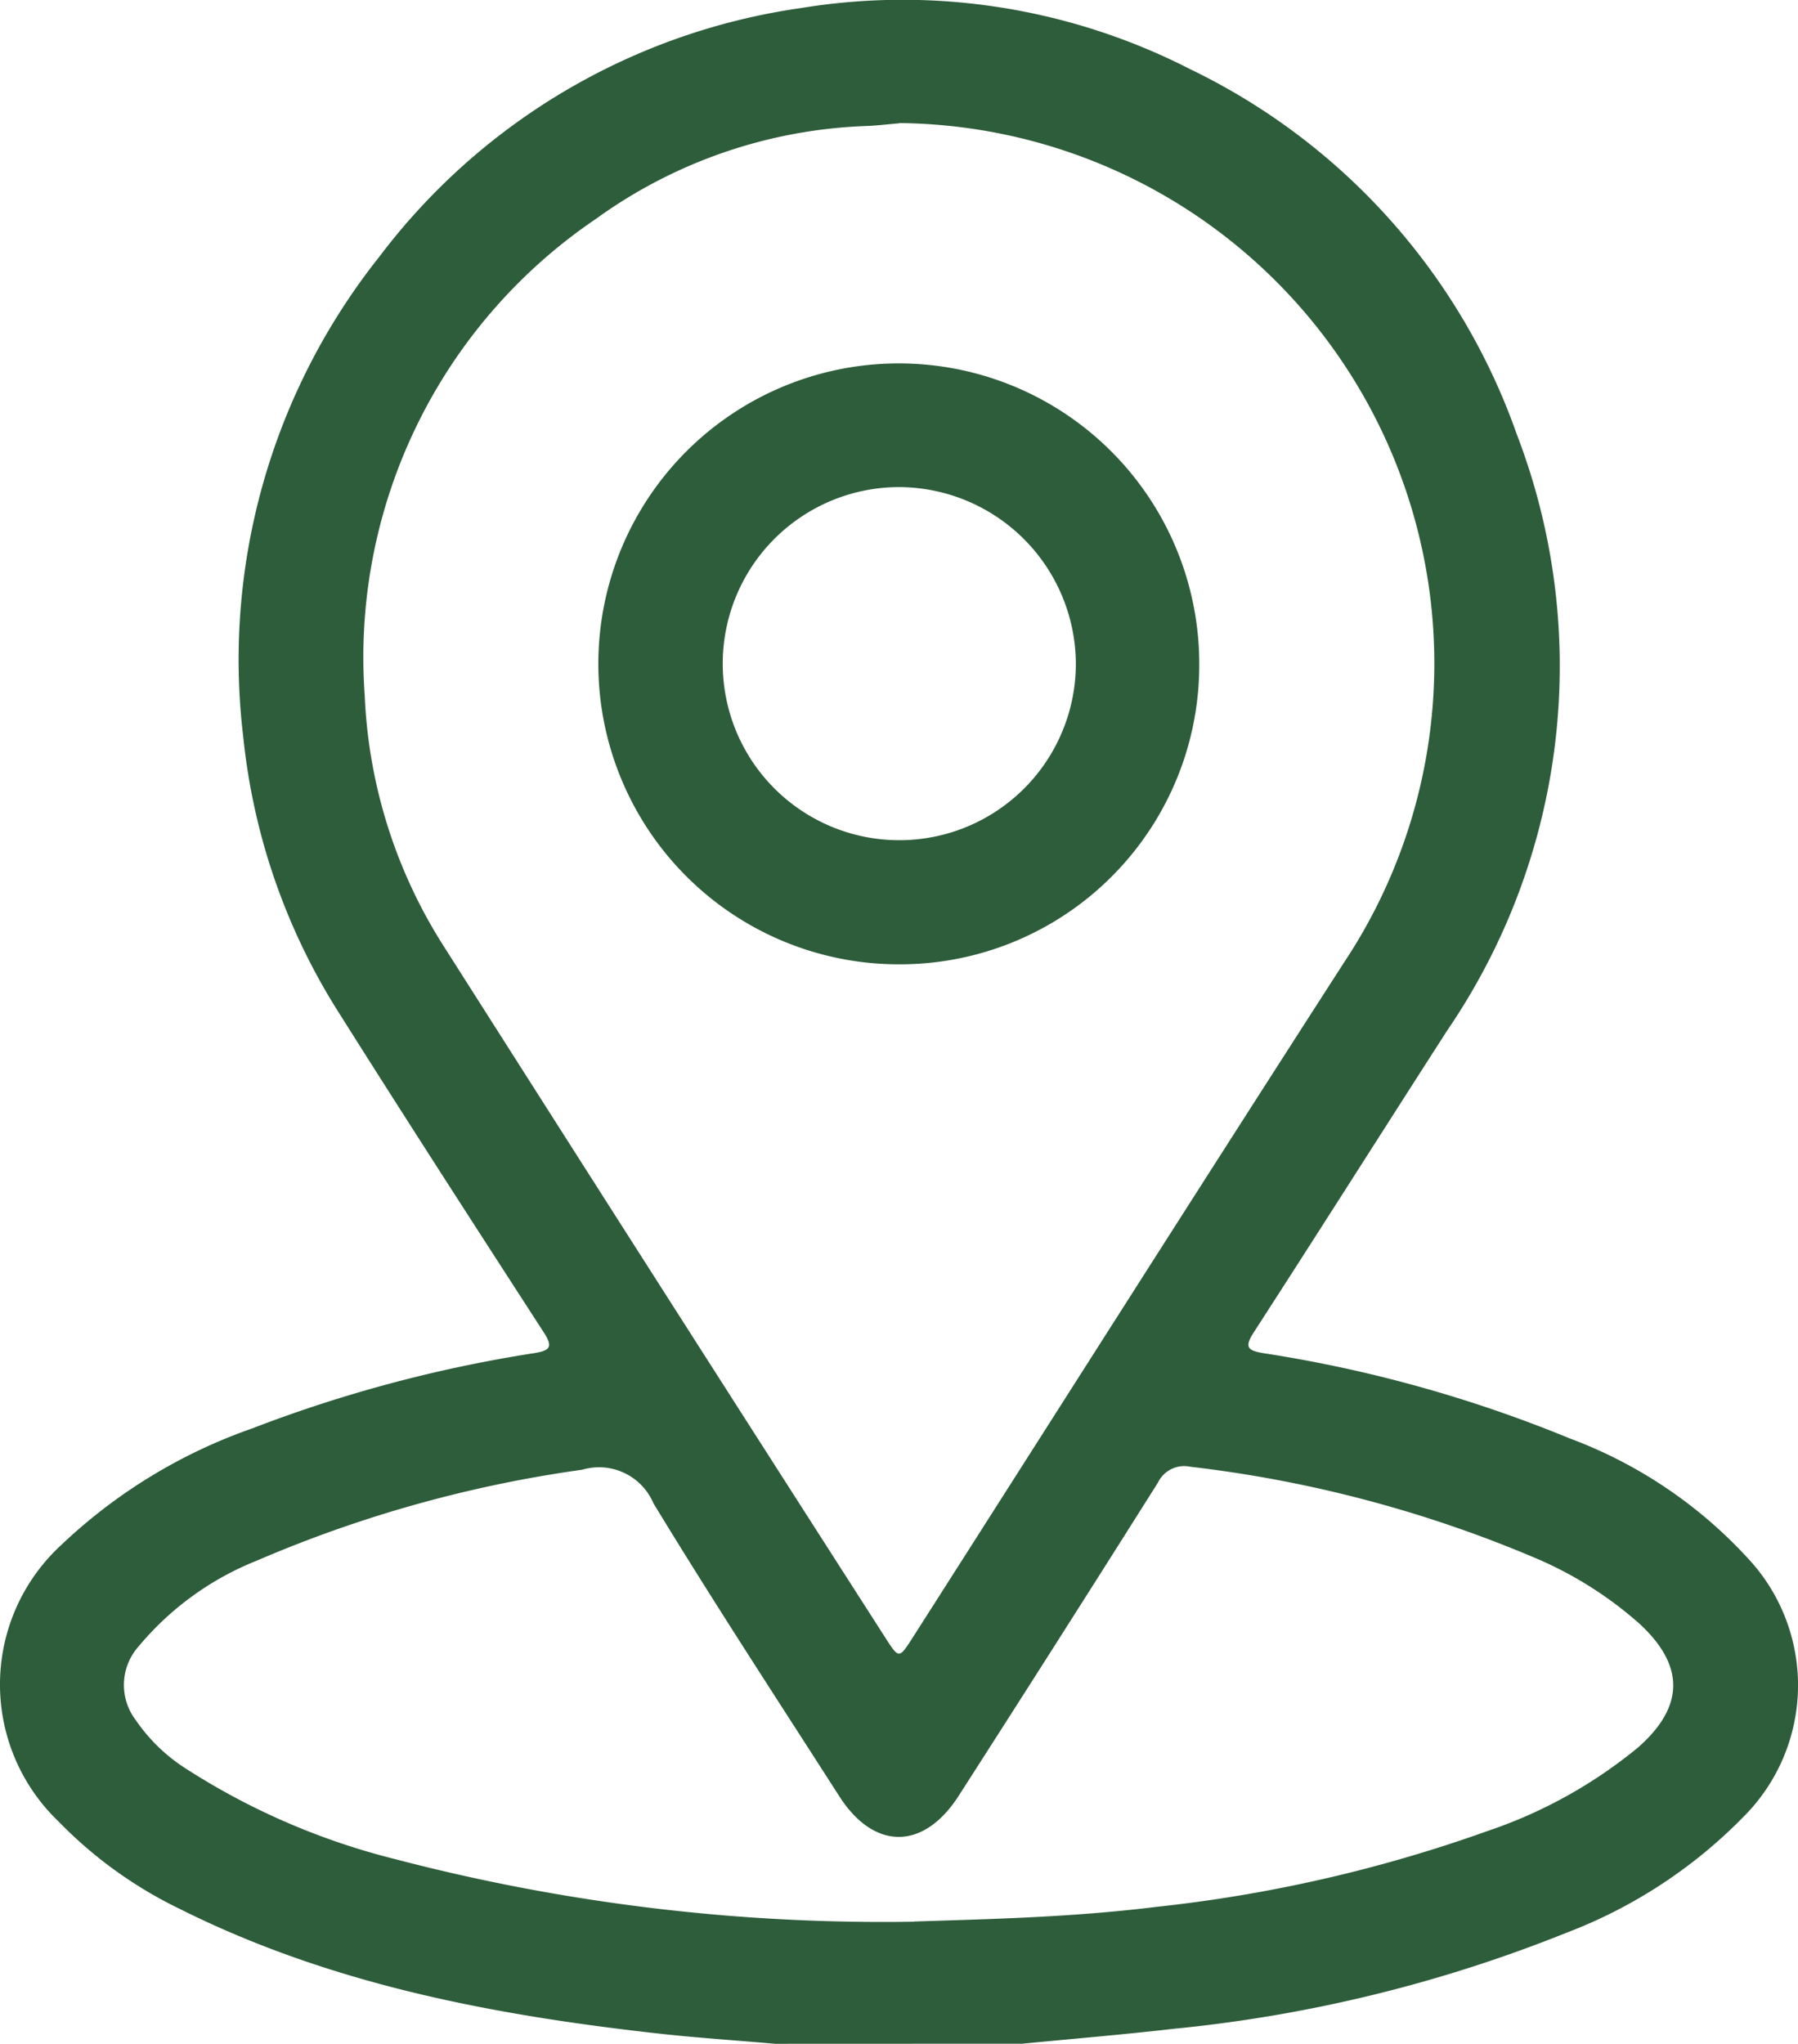 <svg xmlns="http://www.w3.org/2000/svg" xmlns:xlink="http://www.w3.org/1999/xlink" width="58.047" height="65.982" viewBox="0 0 58.047 65.982">
  <defs>
    <clipPath id="clip-path">
      <rect id="Rettangolo_118" data-name="Rettangolo 118" width="58.047" height="65.982" fill="#2e5d3b"/>
    </clipPath>
  </defs>
  <g id="Raggruppa_92" data-name="Raggruppa 92" clip-path="url(#clip-path)">
    <path id="Tracciato_63" data-name="Tracciato 63" d="M25.024,65.981c-1.321-.116-2.646-.2-3.963-.353-5.287-.6-10.471-1.6-15.281-4.013A13.866,13.866,0,0,1,1.886,58.8a6.117,6.117,0,0,1,.087-8.918A17.17,17.17,0,0,1,8.13,46.119a44.273,44.273,0,0,1,9.117-2.435c.517-.084.612-.2.308-.67-2.214-3.422-4.426-6.846-6.6-10.295a20.5,20.5,0,0,1-3.1-8.913A20.9,20.9,0,0,1,12.237,8.3,20.728,20.728,0,0,1,25.851.261,20.355,20.355,0,0,1,38.413,2.228,20.719,20.719,0,0,1,48.966,14.015a20.865,20.865,0,0,1-2.24,19.247c-2.089,3.248-4.155,6.511-6.251,9.754-.308.476-.2.583.311.669a43.275,43.275,0,0,1,9.891,2.752,14.835,14.835,0,0,1,5.809,3.932,6,6,0,0,1-.206,8.291A15.906,15.906,0,0,1,50.563,62.4a46.081,46.081,0,0,1-12.7,3.1c-1.615.186-3.236.32-4.854.478Zm4-62c-.342.029-.682.071-1.025.086a15.835,15.835,0,0,0-8.761,3,17.094,17.094,0,0,0-7.464,15.375,16.328,16.328,0,0,0,2.6,8.181q7.077,11.132,14.2,22.235c.449.7.449.7.888.015,4.64-7.267,9.258-14.549,13.929-21.8a17.446,17.446,0,0,0-14.362-27.1m.471,58.061c2.263-.075,5.051-.127,7.821-.472a46.364,46.364,0,0,0,10.694-2.447,15.368,15.368,0,0,0,4.868-2.7c1.493-1.313,1.515-2.632.058-3.985a12.306,12.306,0,0,0-3.3-2.1,40.436,40.436,0,0,0-11.212-2.978.943.943,0,0,0-1.05.519q-3.193,5.063-6.426,10.1c-1.131,1.767-2.731,1.775-3.857.019-2.015-3.143-4.061-6.267-6-9.458a1.909,1.909,0,0,0-2.3-1.084A40.777,40.777,0,0,0,8.3,50.38a9.572,9.572,0,0,0-3.819,2.765,1.872,1.872,0,0,0-.1,2.384,5.634,5.634,0,0,0,1.66,1.594,22.557,22.557,0,0,0,6.706,2.894A62.19,62.19,0,0,0,29.493,62.04" transform="translate(0 0)" fill="#2e5d3b"/>
    <path id="Tracciato_64" data-name="Tracciato 64" d="M129.481,92.143a9.7,9.7,0,1,1,9.693-9.693,9.664,9.664,0,0,1-9.693,9.693m5.709-9.73a5.728,5.728,0,0,0-5.714-5.677,5.7,5.7,0,1,0,5.714,5.677" transform="translate(-100.457 -61.011)" fill="#2e5d3b"/>
  </g>
</svg>
